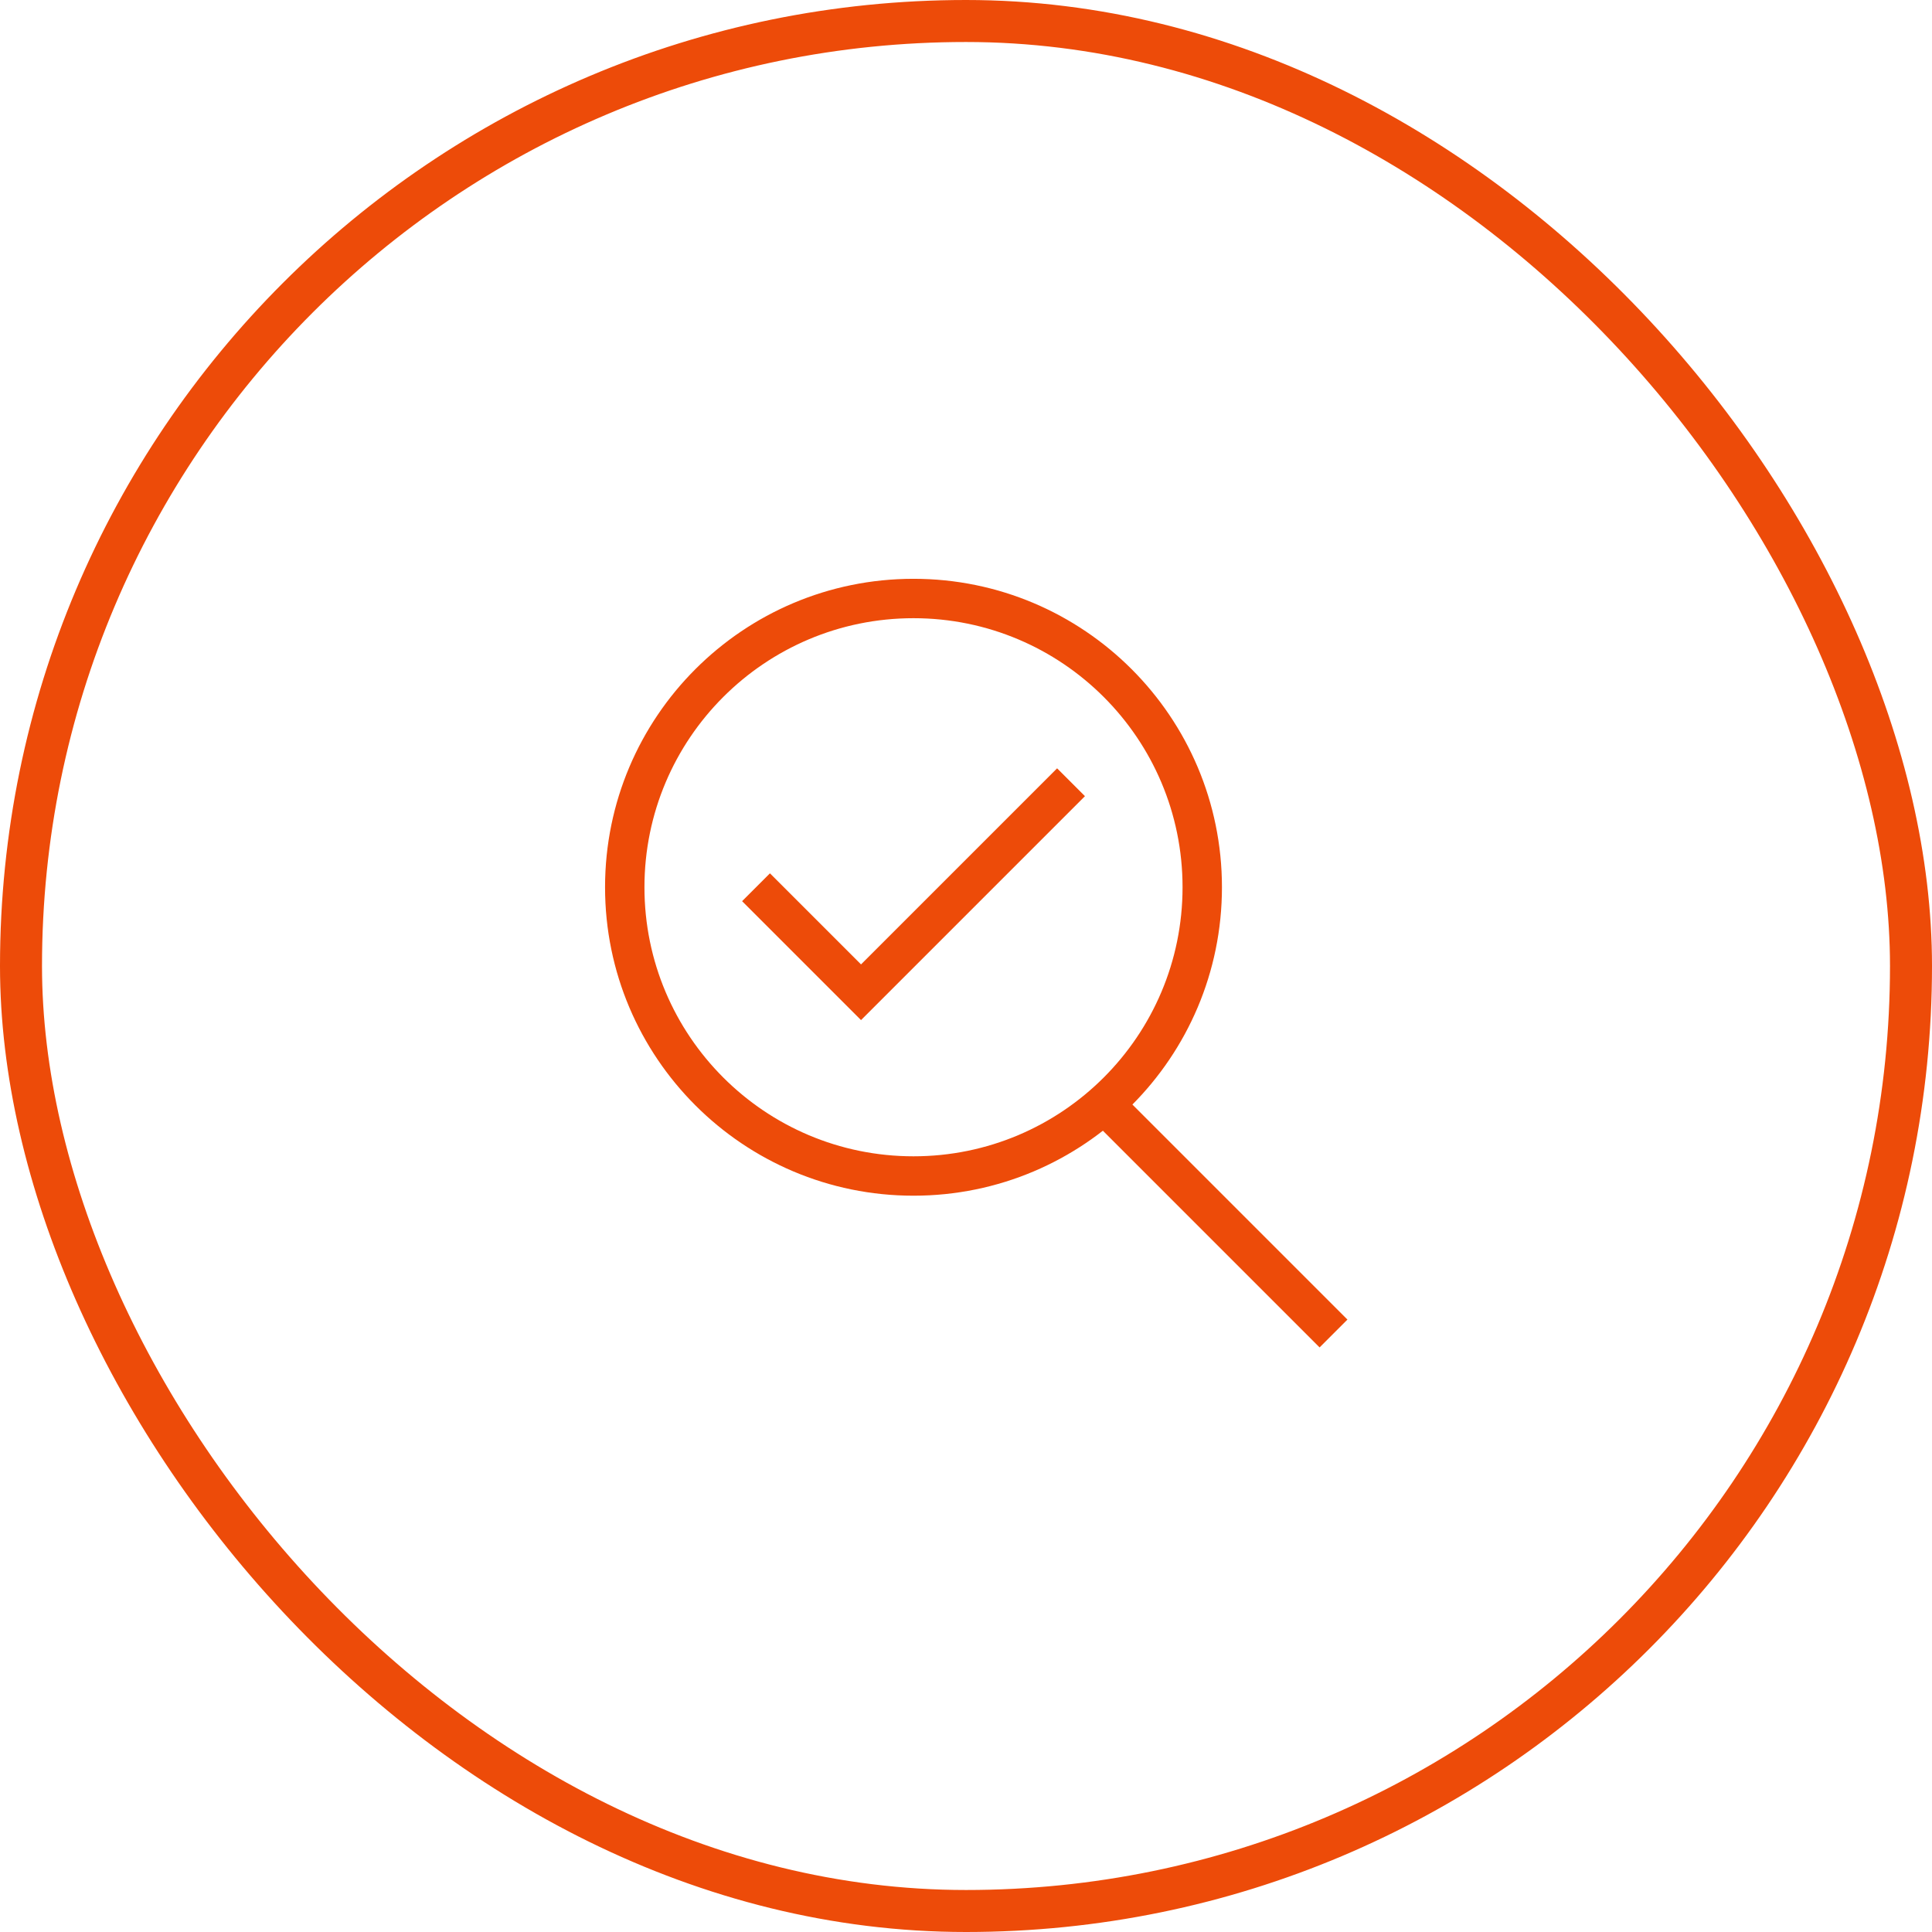<?xml version="1.0" encoding="UTF-8"?> <svg xmlns="http://www.w3.org/2000/svg" width="92" height="92" viewBox="0 0 92 92" fill="none"><path fill-rule="evenodd" clip-rule="evenodd" d="M43.5 29.438C36.424 29.438 30.688 35.174 30.688 42.25C30.688 49.326 36.424 55.062 43.5 55.062C50.576 55.062 56.312 49.326 56.312 42.25C56.312 35.174 50.576 29.438 43.5 29.438ZM28.812 42.25C28.812 34.138 35.388 27.562 43.5 27.562C51.612 27.562 58.188 34.138 58.188 42.25C58.188 50.362 51.612 56.938 43.5 56.938C35.388 56.938 28.812 50.362 28.812 42.25Z" fill="#ED4B09"></path><path fill-rule="evenodd" clip-rule="evenodd" d="M52.914 51.587L64.164 62.837L62.838 64.163L51.588 52.913L52.914 51.587Z" fill="#ED4B09"></path><path fill-rule="evenodd" clip-rule="evenodd" d="M51.664 37.913L41.001 48.576L35.338 42.913L36.664 41.587L41.001 45.924L50.338 36.587L51.664 37.913Z" fill="#ED4B09"></path><rect x="1" y="1" width="90" height="90" rx="45" stroke="#ED4B09" stroke-width="2"></rect></svg> 